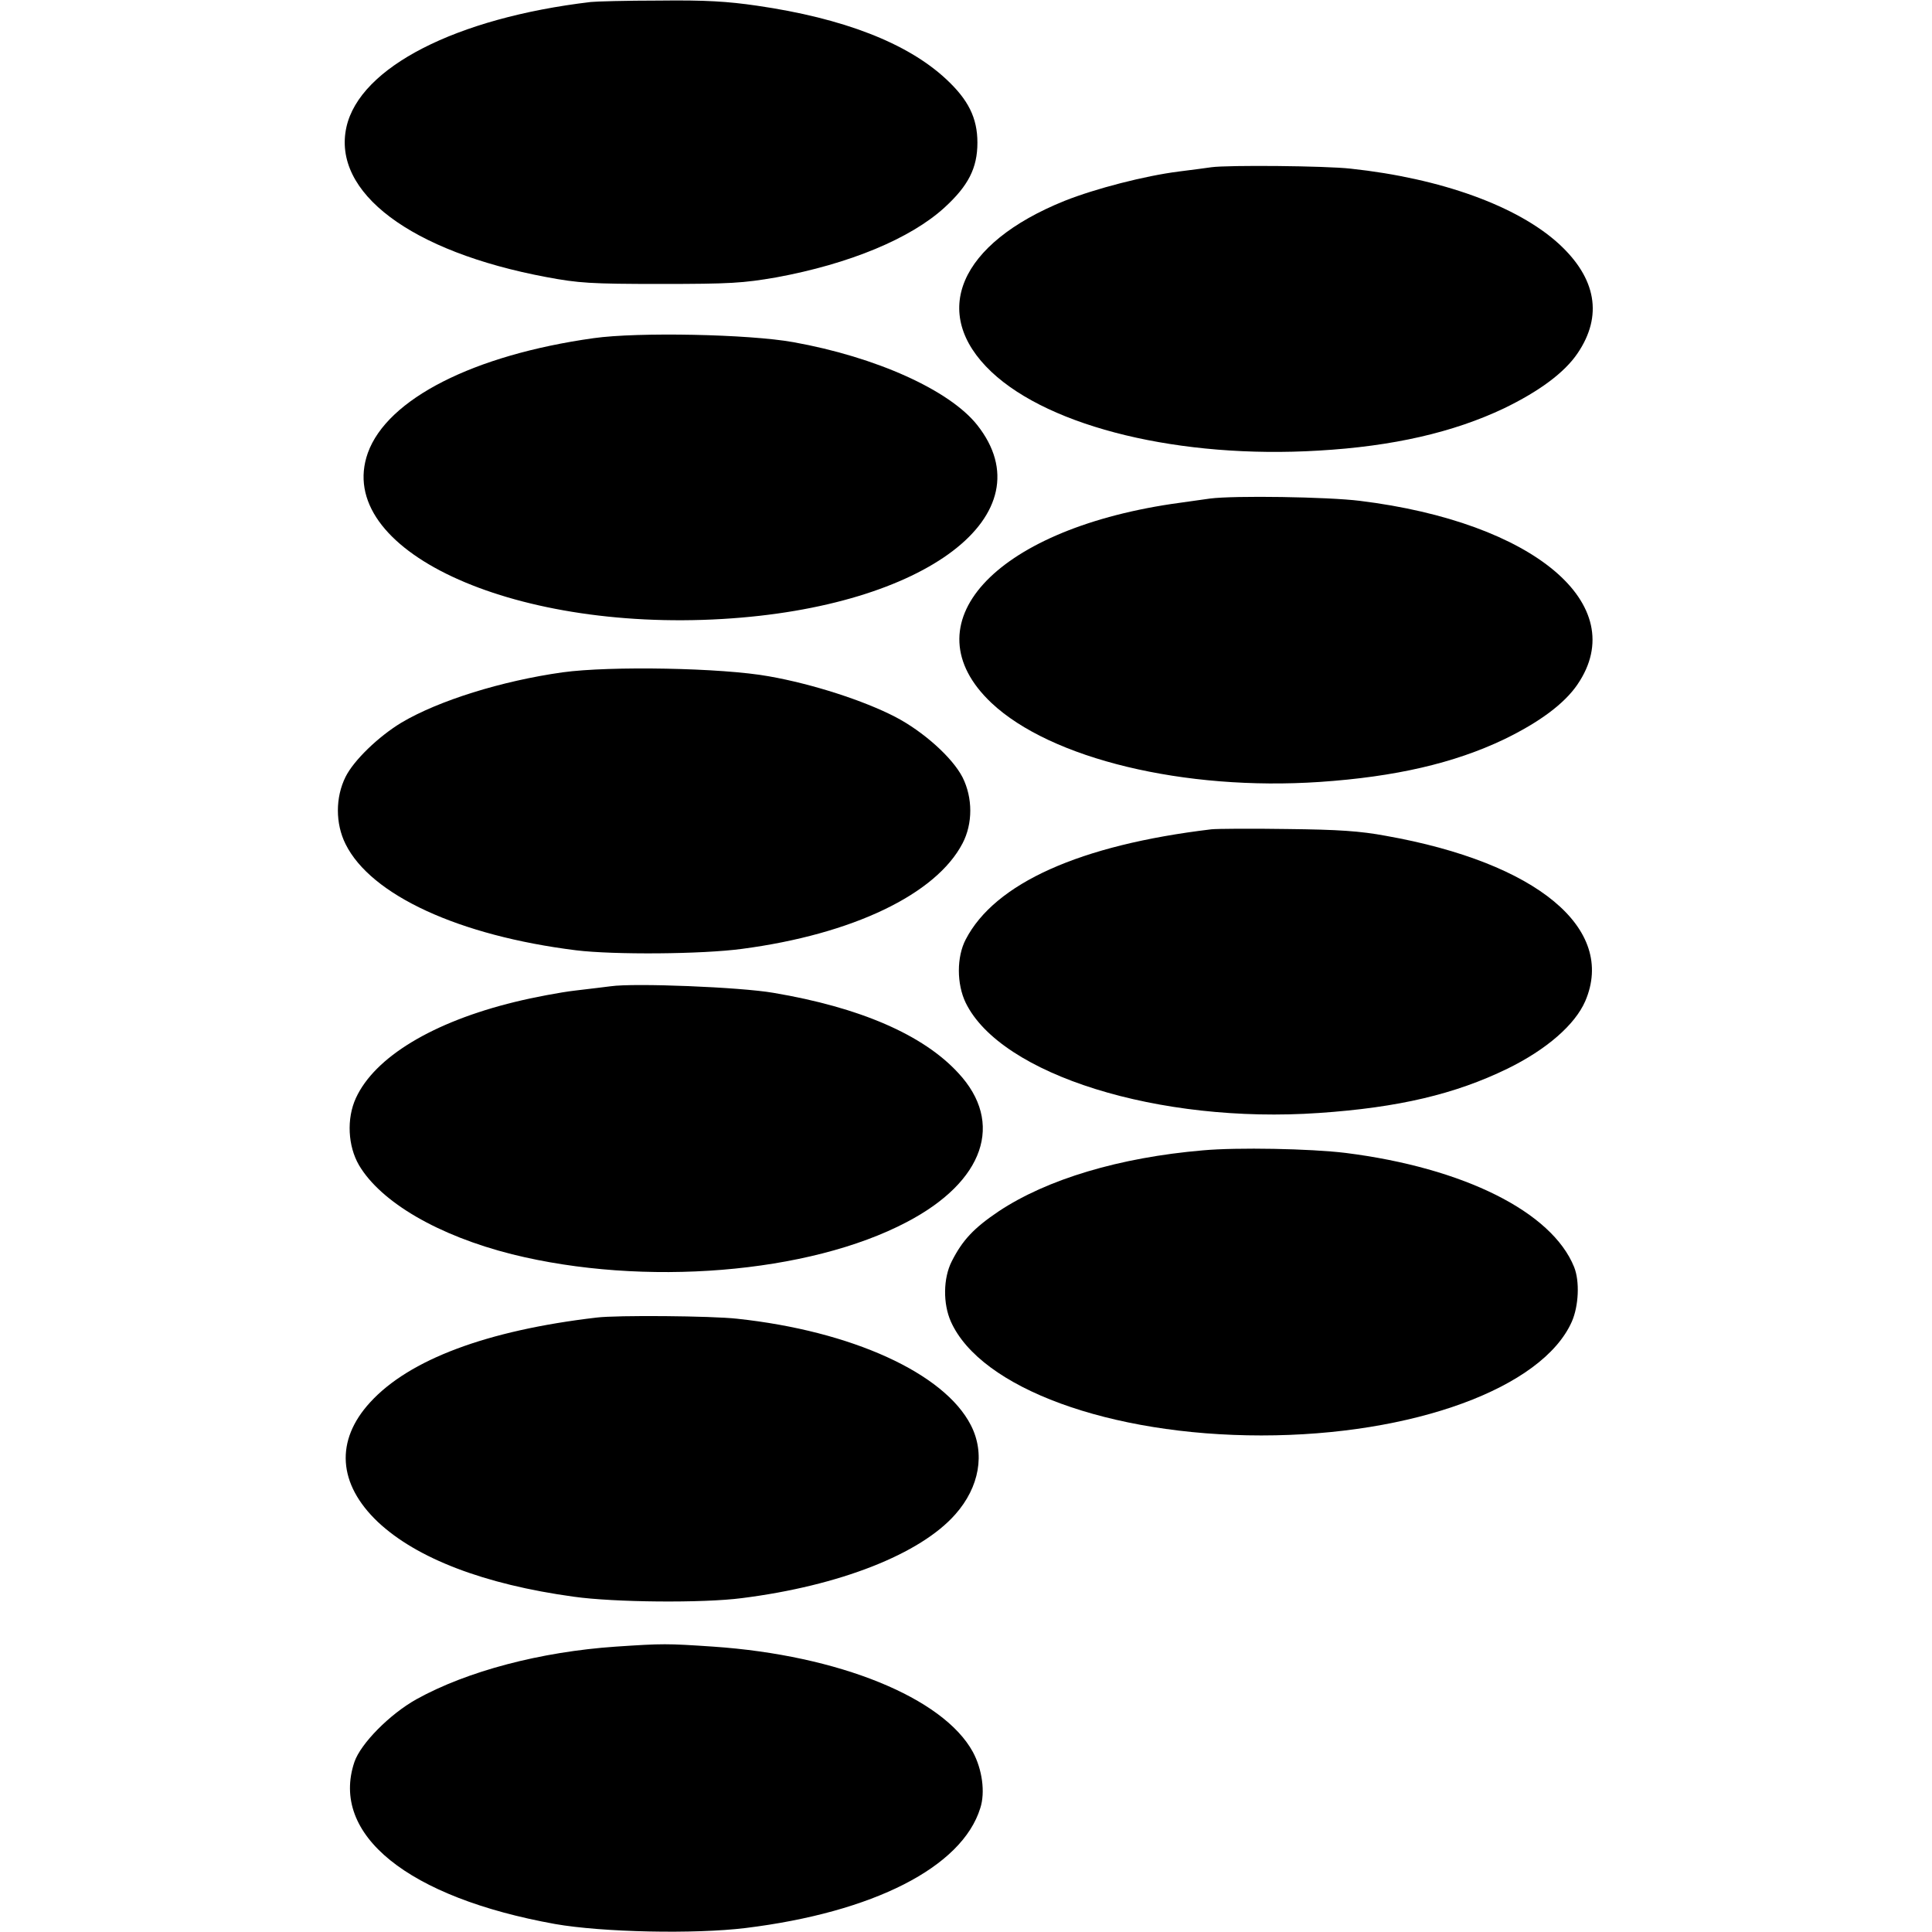 <?xml version="1.0" encoding="UTF-8" standalone="yes"?>
<svg version="1.0" xmlns="http://www.w3.org/2000/svg" width="100mm" height="100mm" viewBox="0 0 440 677" preserveAspectRatio="xMidYMid meet">
  <g transform="translate(0,677) scale(0.1,-0.1)" fill="#000000" stroke="none">
    <path d="M885 6763 c-473 -56 -809 -229 -856 -438 -51 -229 225 -437 701 -526
112 -21 154 -24 400 -24 245 0 289 3 405 23 256 47 471 136 590 245 83 76 115
138 115 227 0 87 -32 151 -111 224 -135 125 -358 212 -661 256 -103 15 -180
20 -343 18 -116 0 -223 -3 -240 -5z"/>
    <path d="M3060 6184 c-14 -2 -65 -9 -114 -15 -119 -15 -293 -60 -401 -103
-369 -149 -474 -393 -256 -599 207 -195 663 -305 1146 -276 261 15 473 64 650
148 124 60 212 125 258 193 89 131 66 263 -66 384 -145 132 -412 229 -729 263
-89 10 -430 13 -488 5z"/>
    <path d="M895 5585 c-421 -59 -723 -213 -791 -402 -120 -337 496 -626 1242
-582 715 42 1141 367 893 680 -97 122 -354 238 -644 290 -155 28 -545 36 -700
14z"/>
    <path d="M3055 5023 c-16 -2 -77 -11 -135 -19 -625 -94 -922 -422 -631 -697
208 -196 676 -309 1151 -277 265 18 471 66 645 149 124 60 212 125 258 193
190 279 -153 568 -763 643 -113 14 -440 19 -525 8z"/>
    <path d="M786 4414 c-213 -30 -434 -99 -564 -176 -81 -49 -167 -132 -196 -190
-36 -72 -36 -164 0 -236 89 -179 398 -321 808 -372 131 -16 440 -14 581 5 387
51 680 191 773 370 36 69 36 159 0 231 -36 70 -138 161 -236 212 -110 57 -289
115 -442 142 -165 30 -557 37 -724 14z"/>
    <path d="M3060 3864 c-461 -55 -759 -189 -861 -386 -32 -61 -32 -156 0 -222
123 -252 677 -425 1238 -386 279 19 477 66 660 155 137 67 237 154 273 237
109 254 -169 485 -698 579 -91 17 -167 22 -347 24 -126 2 -246 1 -265 -1z"/>
    <path d="M955 3314 c-16 -2 -72 -9 -124 -15 -52 -6 -147 -24 -212 -40 -287
-70 -491 -193 -557 -337 -33 -72 -28 -168 11 -235 77 -130 278 -247 536 -312
461 -115 1041 -68 1384 113 271 142 342 348 180 522 -123 134 -345 230 -648
281 -115 20 -487 35 -570 23z"/>
    <path d="M3030 2739 c-292 -25 -546 -101 -716 -214 -86 -58 -126 -100 -164
-175 -30 -59 -31 -148 -3 -211 104 -233 557 -399 1088 -399 531 0 985 166
1088 399 24 55 28 141 8 191 -78 194 -388 348 -801 400 -124 15 -379 20 -500
9z"/>
    <path d="M905 2153 c-384 -45 -656 -147 -793 -297 -123 -134 -113 -286 27
-419 136 -128 373 -219 686 -262 141 -20 453 -23 590 -5 341 43 625 154 748
294 84 95 105 213 54 312 -93 182 -417 330 -819 373 -89 10 -422 13 -493 4z"/>
    <path d="M973 1000 c-264 -18 -521 -86 -698 -184 -95 -53 -196 -156 -218 -220
-86 -255 187 -475 703 -568 165 -29 489 -36 668 -14 447 55 758 213 822 420
18 55 7 136 -26 197 -104 190 -470 339 -910 369 -163 11 -176 11 -341 0z"/>
  </g>
</svg>